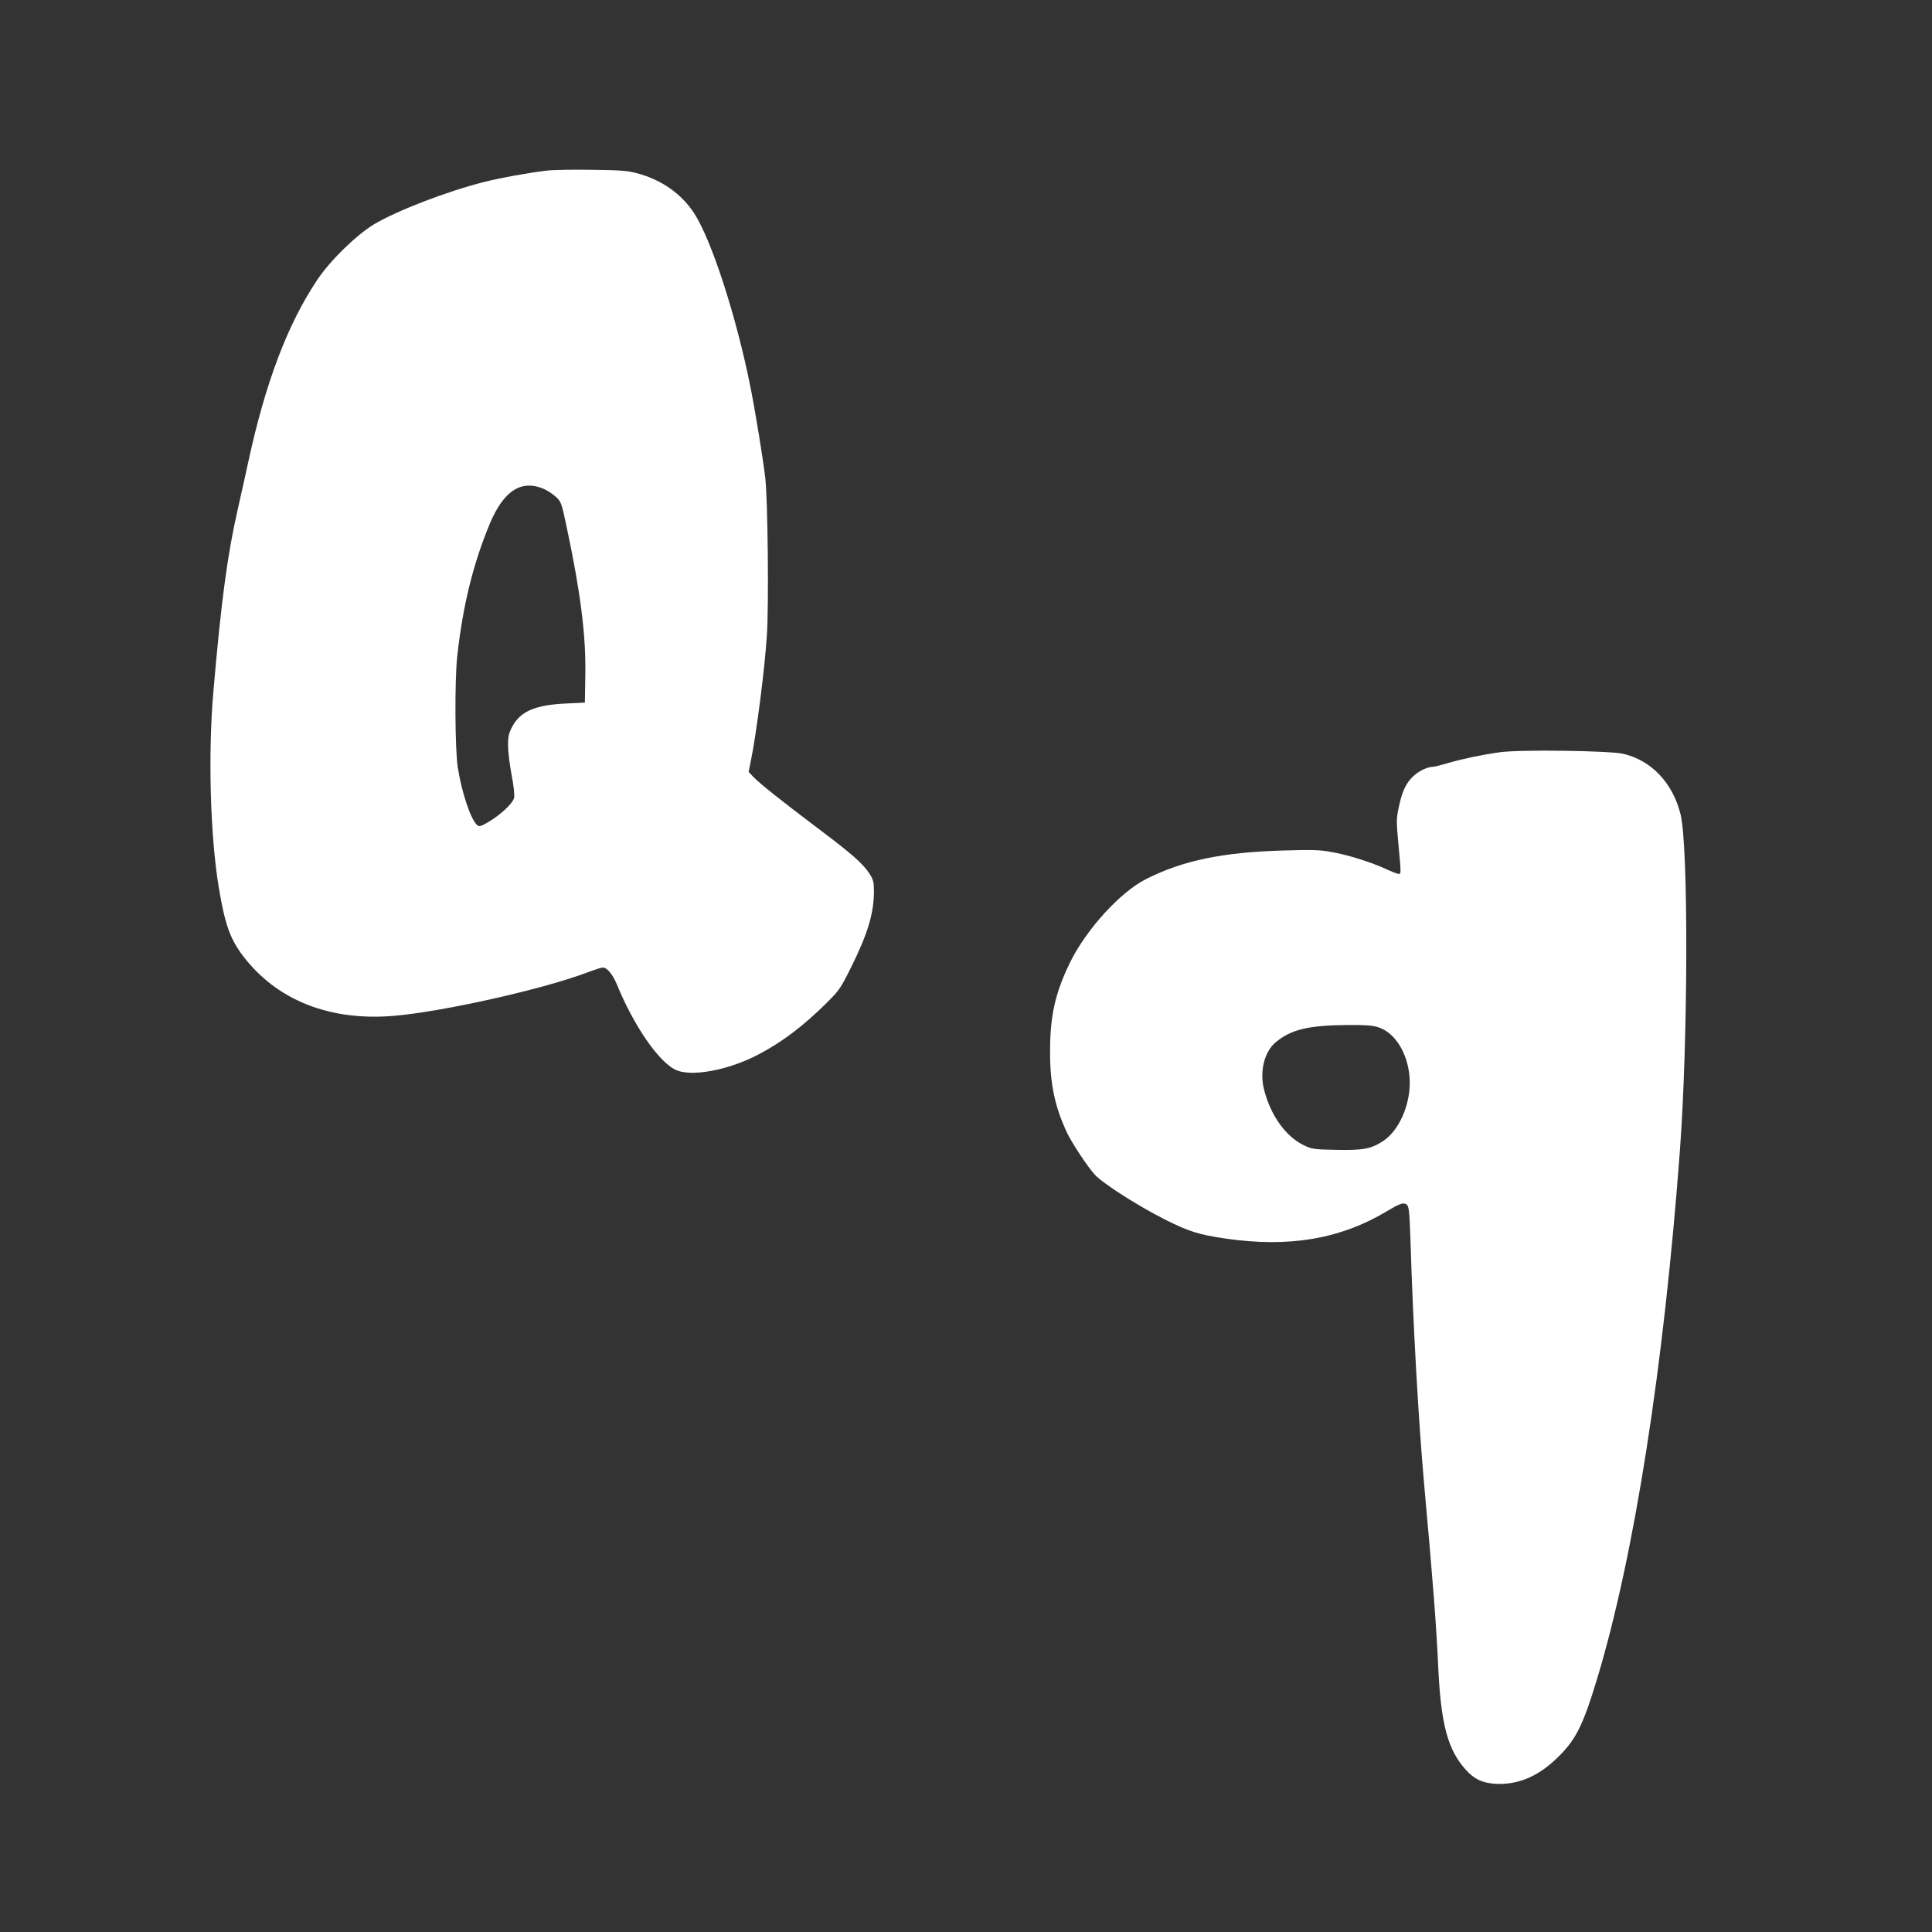 <?xml version="1.0" standalone="no"?>
<!DOCTYPE svg PUBLIC "-//W3C//DTD SVG 20010904//EN"
 "http://www.w3.org/TR/2001/REC-SVG-20010904/DTD/svg10.dtd">
<svg version="1.0" xmlns="http://www.w3.org/2000/svg"
 width="1280pt" height="1280pt" viewBox="0 0 1280 1280"
 preserveAspectRatio="xMidYMid meet">
<rect x="0" y="0" width="1280" height="1280" fill="#333333" stroke="none"/>
<g transform="translate(0,1280) scale(0.1,-0.1)"
fill="#ffffff" stroke="none">
<path d="M3626 11670 c-120 -14 -310 -48 -420 -76 -242 -61 -575 -189 -728
-280 -117 -71 -291 -240 -376 -368 -197 -294 -344 -683 -457 -1206 -20 -91
-51 -232 -70 -315 -68 -297 -110 -609 -162 -1215 -35 -411 -20 -952 37 -1293
41 -243 74 -336 159 -449 223 -294 575 -435 1003 -398 318 27 977 174 1270
284 53 20 103 36 111 36 29 0 65 -44 93 -110 112 -273 272 -507 386 -566 101
-52 354 -6 557 102 157 83 295 188 447 339 86 85 94 98 167 245 107 217 147
351 147 494 0 62 -4 78 -29 117 -44 68 -117 132 -346 304 -246 186 -377 290
-423 337 l-32 34 14 70 c36 172 93 614 107 837 13 198 6 900 -11 1042 -14 120
-64 429 -96 590 -92 467 -258 982 -375 1162 -84 129 -216 222 -378 265 -63 17
-113 21 -296 23 -121 2 -255 0 -299 -5z m-21 -2110 c22 -10 57 -33 77 -51 36
-33 38 -39 72 -199 92 -434 128 -715 124 -975 l-3 -190 -125 -6 c-202 -9 -301
-51 -355 -151 -24 -45 -29 -64 -29 -128 0 -42 11 -130 24 -196 14 -75 20 -131
16 -150 -9 -37 -87 -110 -167 -158 -50 -30 -64 -34 -76 -24 -43 35 -103 213
-130 383 -19 121 -21 573 -4 735 38 342 106 617 218 885 92 216 209 290 358
225z"/>
<path d="M9935 7816 c-125 -18 -239 -42 -340 -71 -47 -14 -91 -25 -98 -25 -38
0 -94 -26 -132 -61 -50 -46 -77 -104 -99 -213 -15 -71 -15 -92 -1 -239 18
-196 18 -197 1 -197 -7 0 -46 15 -87 34 -101 46 -251 93 -362 112 -76 14 -132
15 -322 9 -396 -12 -658 -66 -900 -188 -171 -85 -397 -333 -505 -552 -100
-205 -134 -358 -133 -600 0 -211 33 -362 114 -533 34 -70 132 -218 181 -273
53 -59 288 -209 469 -300 158 -79 219 -98 399 -125 422 -61 763 -3 1073 184
65 39 95 52 113 48 29 -8 31 -21 39 -251 17 -555 53 -1191 90 -1605 62 -690
80 -920 95 -1240 18 -361 65 -529 184 -658 55 -60 106 -84 191 -90 141 -9 273
43 392 153 139 128 186 218 285 545 246 815 441 2062 548 3500 54 731 57 2012
4 2225 -51 208 -195 359 -381 401 -95 21 -689 29 -818 10z m-800 -1823 c118
-40 205 -195 205 -367 0 -154 -73 -316 -174 -384 -81 -54 -135 -64 -314 -60
-150 3 -160 4 -217 32 -118 58 -217 197 -260 366 -31 120 1 251 76 314 101 85
216 113 475 115 126 1 171 -3 209 -16z"/>
</g>
</svg>
